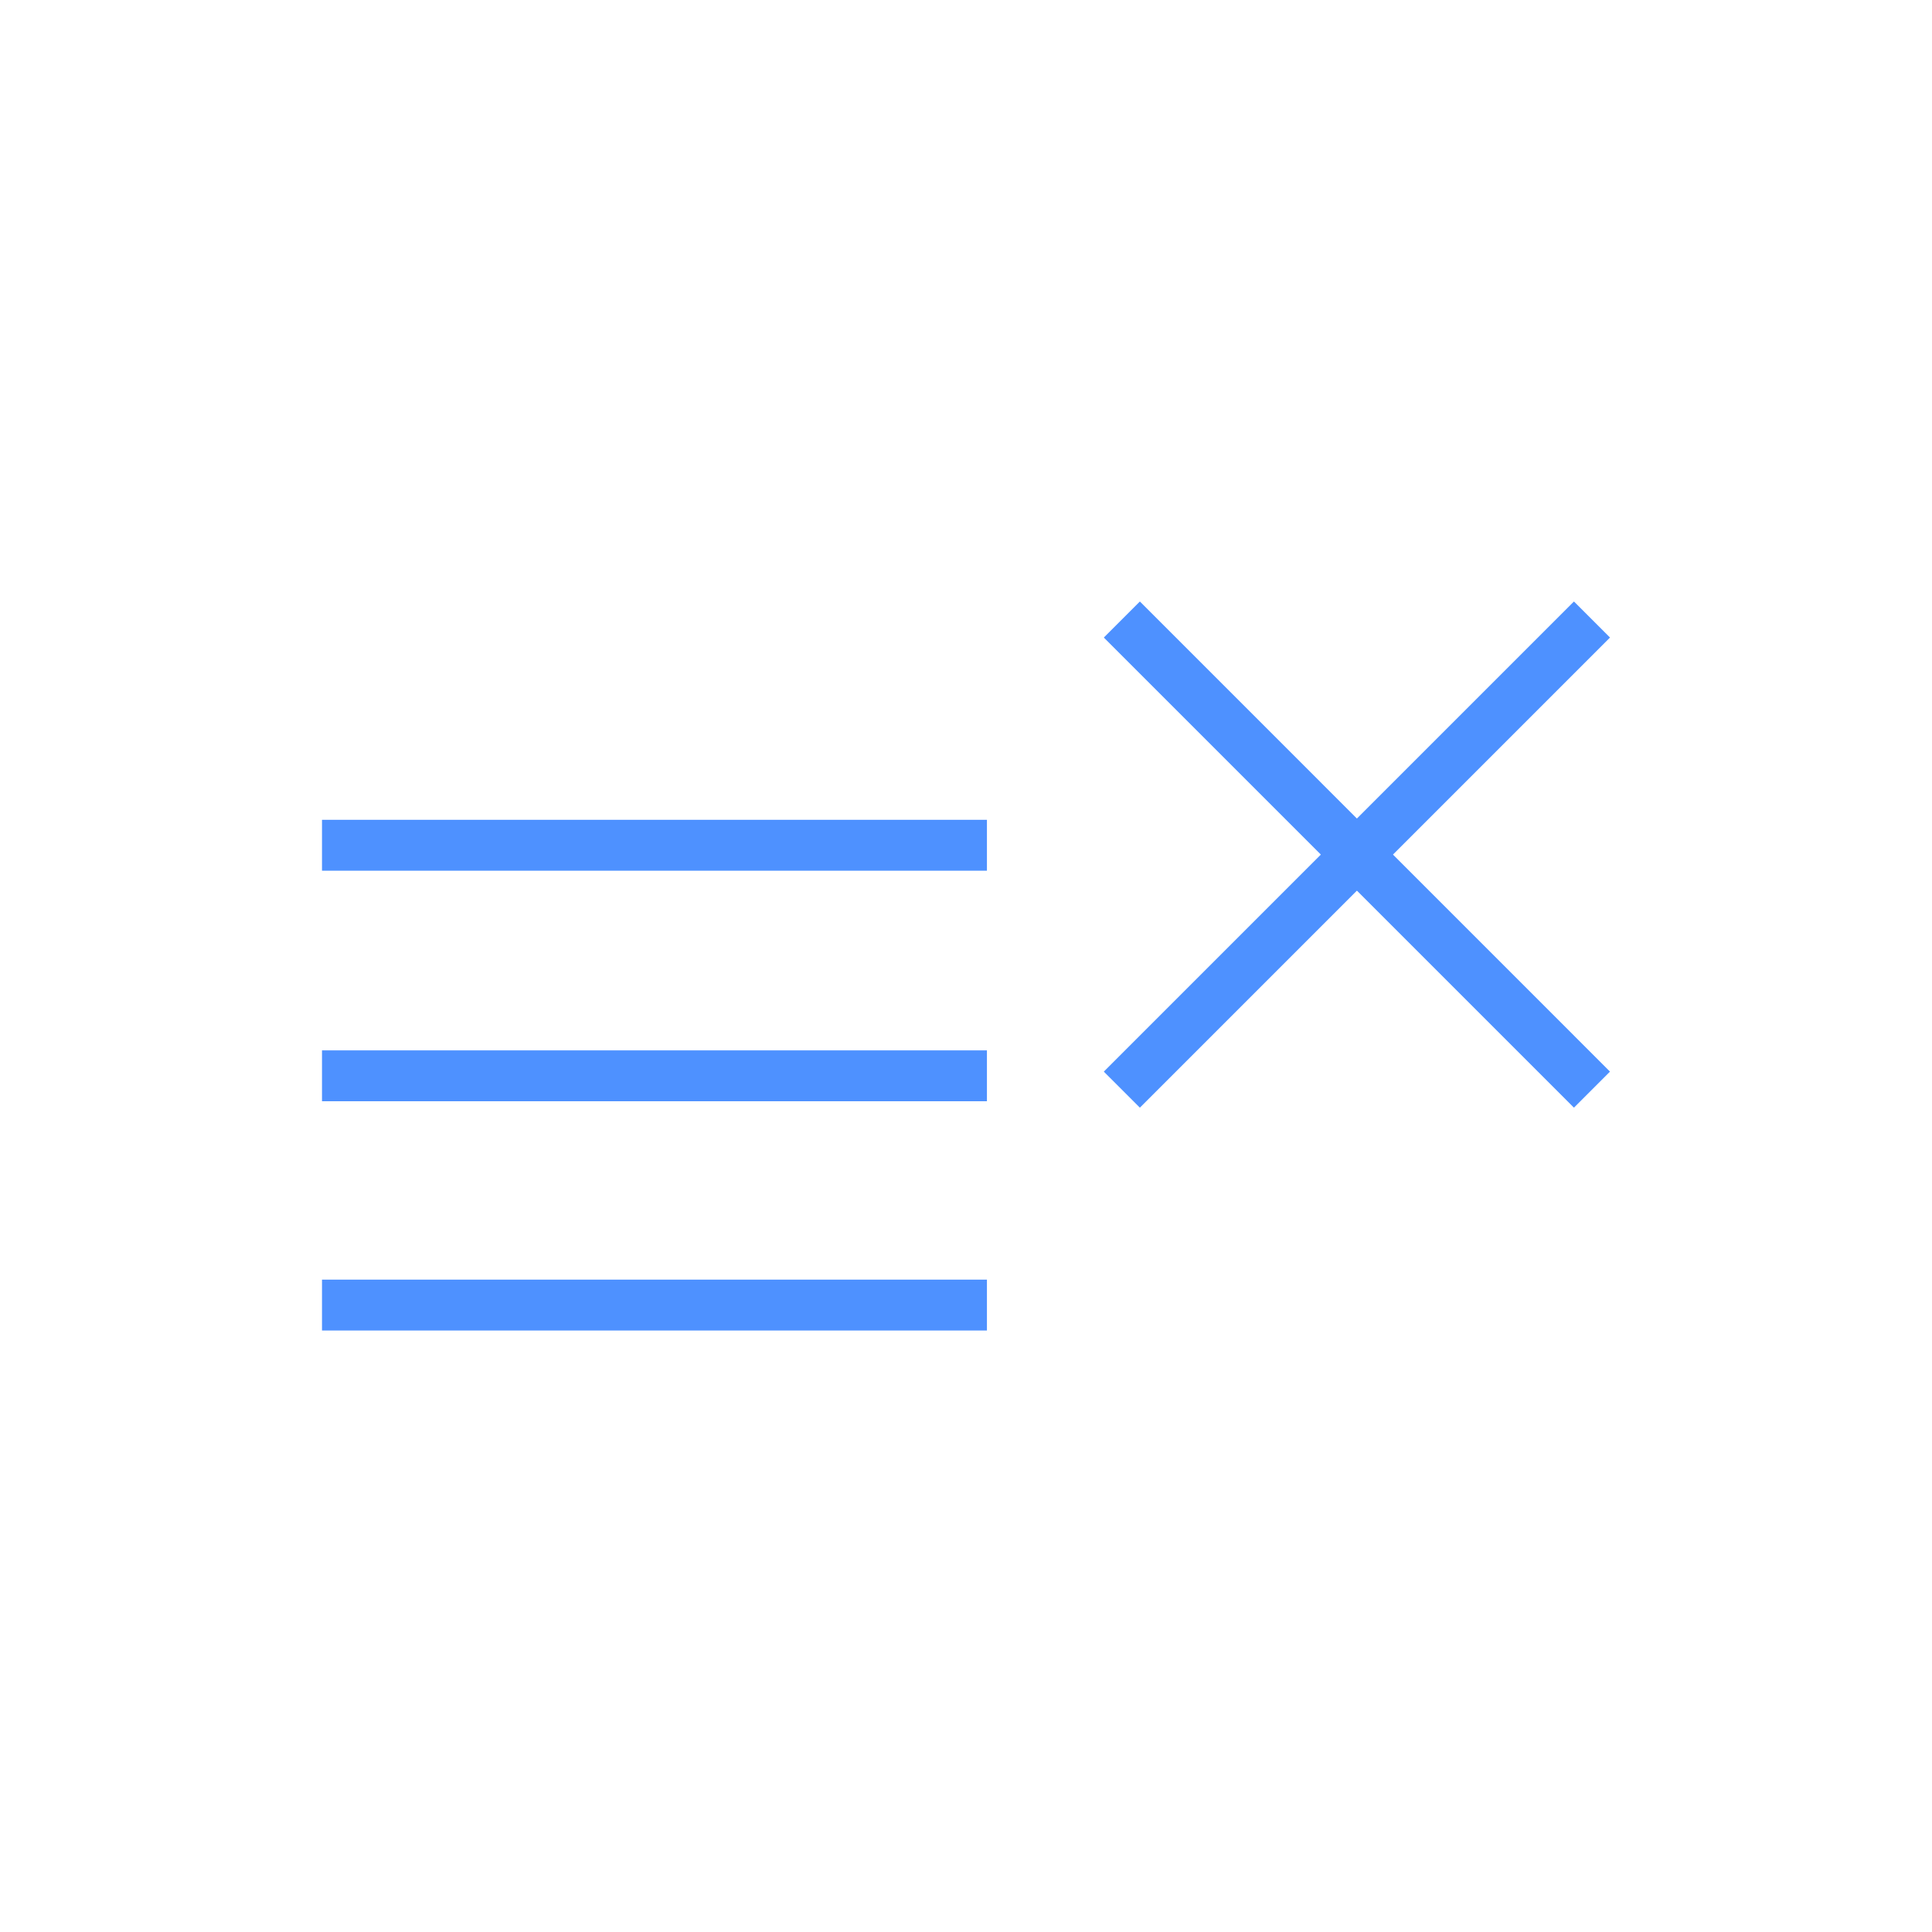 <svg xmlns="http://www.w3.org/2000/svg" width="60" height="60" viewBox="0 0 60 60"><defs><style>.a{fill:none;}.b{fill:#4e91ff;}</style></defs><title>blacklist</title><rect class="a" width="60" height="60"/><rect class="b" x="10" y="25.46" width="20.65" height="1.58"/><rect class="b" x="10" y="32.62" width="20.65" height="1.58"/><rect class="b" x="10" y="39.74" width="20.65" height="1.58"/><polygon class="b" points="50 19.8 48.88 18.68 42.14 25.42 35.4 18.68 34.28 19.8 41.02 26.54 34.28 33.28 35.4 34.4 42.14 27.66 48.88 34.4 50 33.28 43.26 26.54 50 19.8"/></svg>